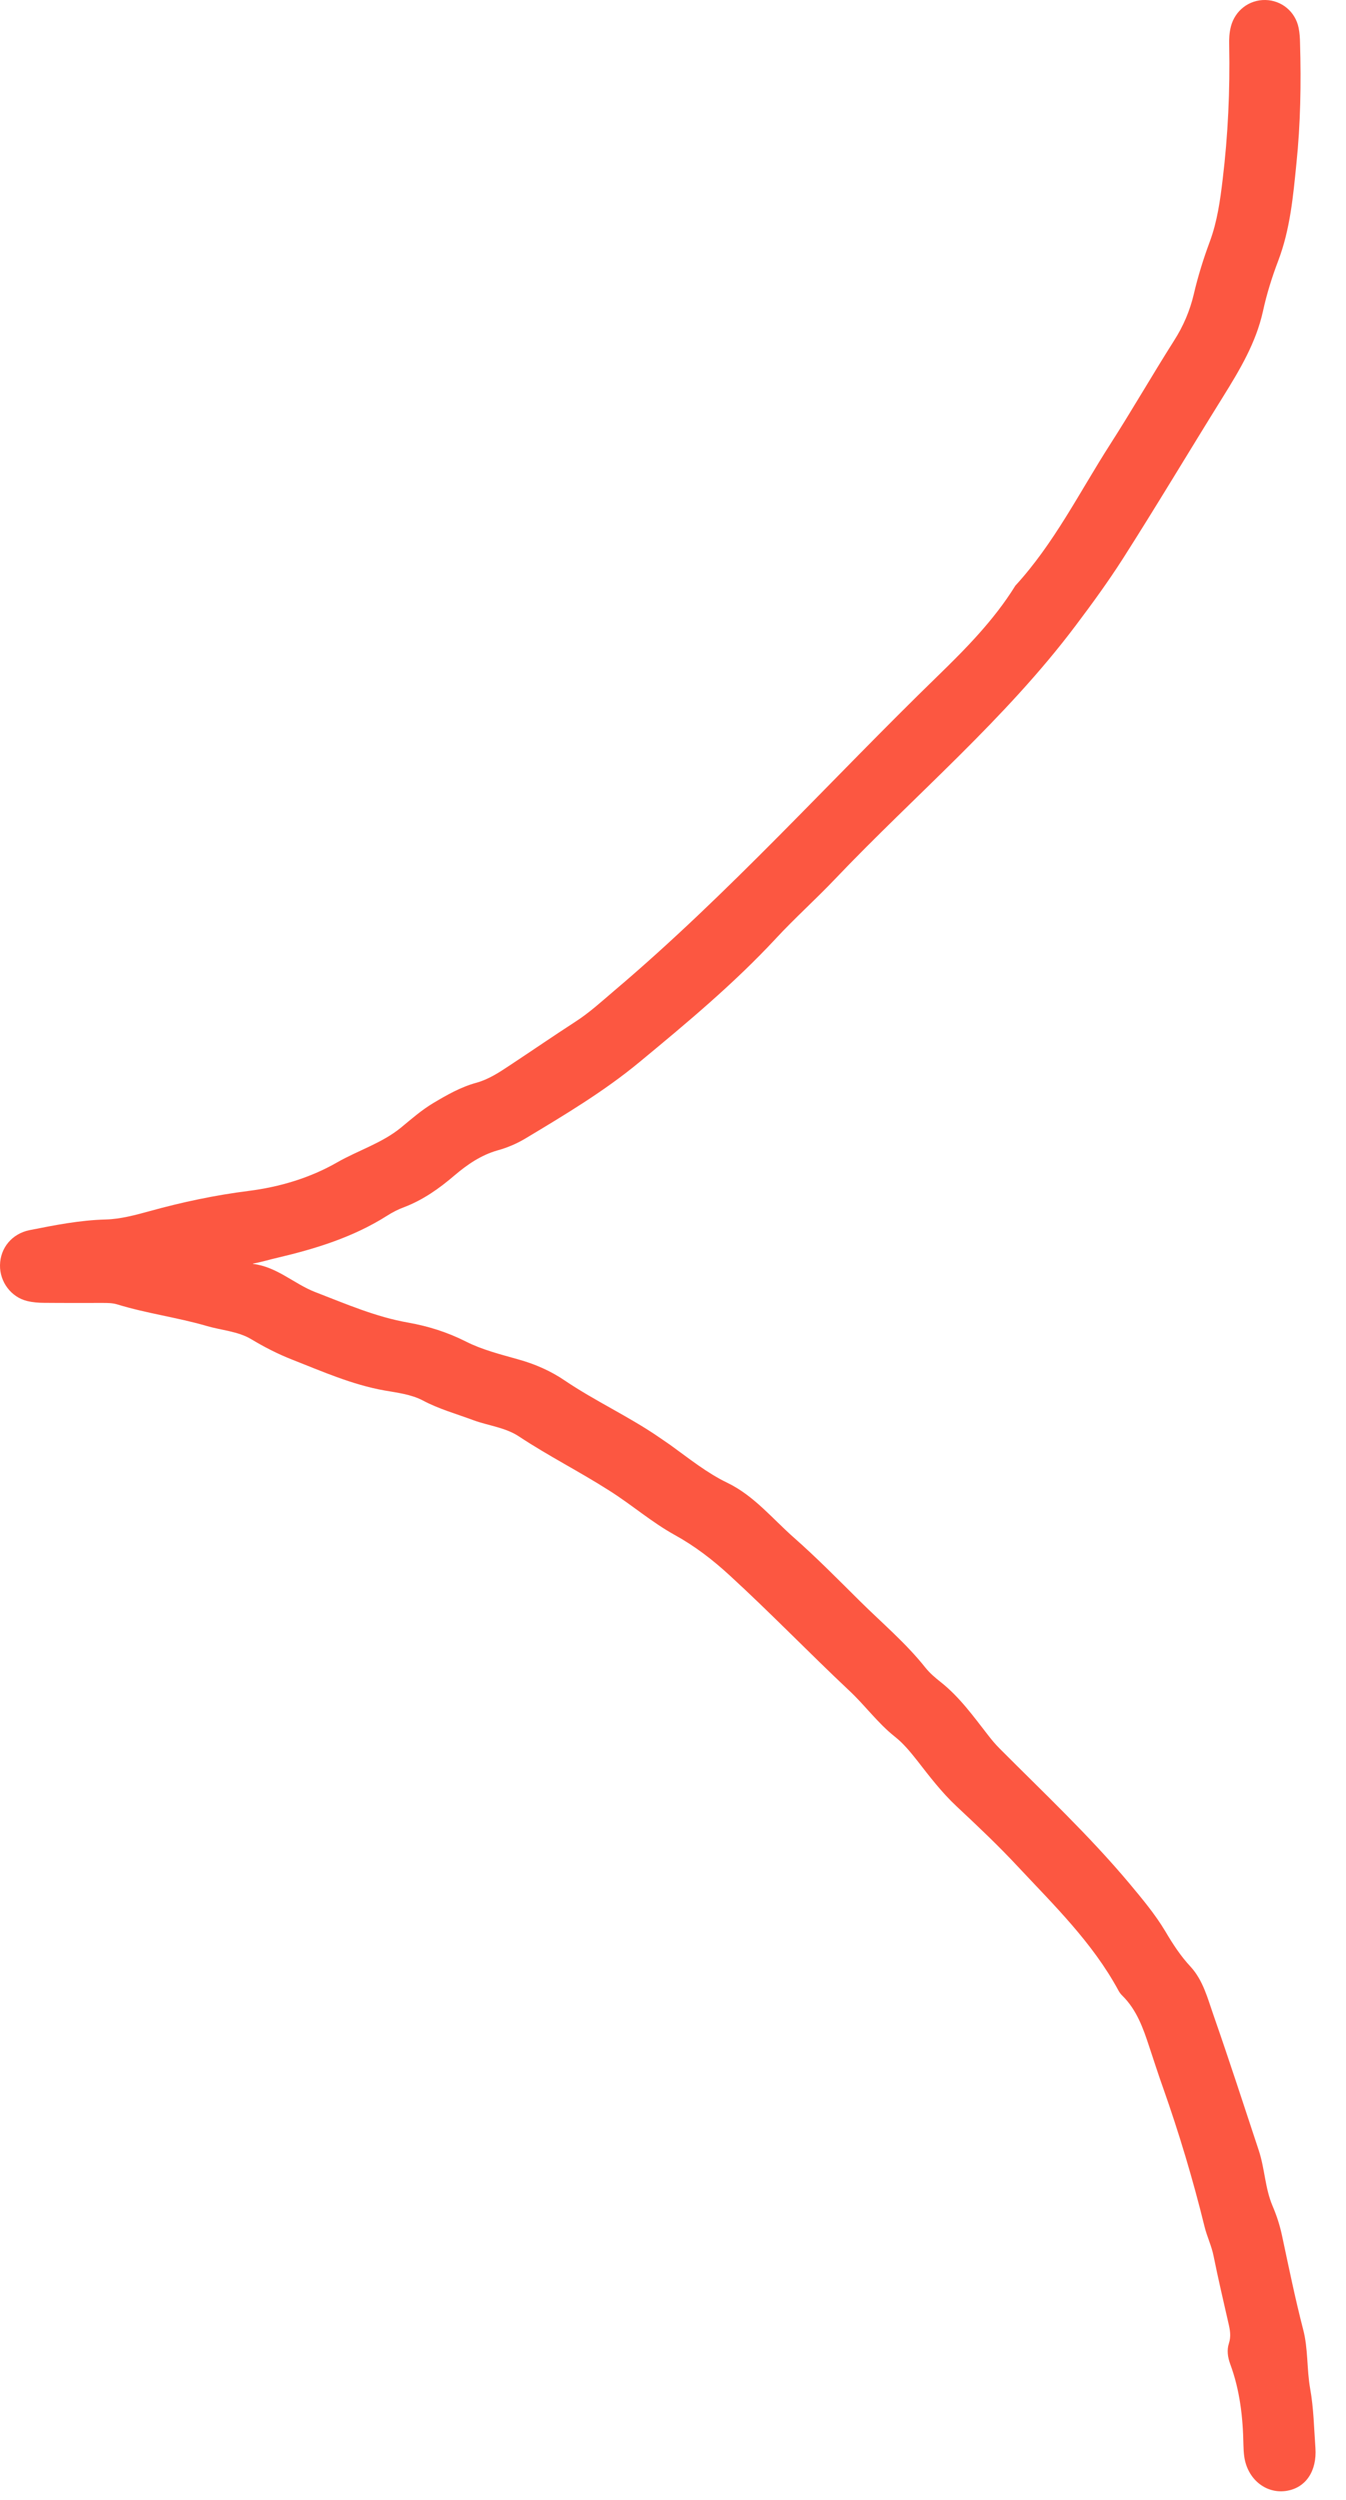 <?xml version="1.0" encoding="UTF-8"?> <svg xmlns="http://www.w3.org/2000/svg" width="14" height="26" viewBox="0 0 14 26" fill="none"><path d="M2.631 13.145C2.882 13.175 3.06 13.354 3.281 13.439C3.598 13.561 3.909 13.697 4.248 13.756C4.454 13.793 4.653 13.855 4.845 13.952C5.014 14.038 5.206 14.086 5.39 14.138C5.563 14.186 5.726 14.257 5.873 14.357C6.192 14.573 6.544 14.733 6.861 14.952C6.898 14.978 6.936 15.003 6.973 15.029C7.166 15.168 7.35 15.318 7.566 15.422C7.843 15.556 8.035 15.796 8.26 15.994C8.497 16.203 8.719 16.429 8.943 16.651C9.173 16.879 9.423 17.089 9.626 17.345C9.67 17.4 9.727 17.449 9.783 17.493C9.982 17.65 10.127 17.854 10.28 18.05C10.317 18.098 10.356 18.144 10.398 18.186C10.855 18.645 11.327 19.088 11.744 19.585C11.879 19.747 12.014 19.907 12.123 20.09C12.199 20.219 12.281 20.345 12.385 20.456C12.515 20.599 12.561 20.785 12.622 20.959C12.785 21.425 12.937 21.895 13.092 22.363C13.155 22.551 13.157 22.755 13.235 22.94C13.279 23.042 13.313 23.148 13.336 23.258C13.405 23.581 13.471 23.905 13.554 24.226C13.607 24.427 13.591 24.638 13.627 24.842C13.664 25.047 13.667 25.254 13.682 25.461C13.698 25.699 13.583 25.877 13.374 25.907C13.163 25.936 12.975 25.782 12.942 25.551C12.936 25.51 12.934 25.468 12.933 25.425C12.928 25.139 12.896 24.857 12.795 24.585C12.77 24.516 12.759 24.442 12.782 24.372C12.806 24.299 12.794 24.232 12.777 24.161C12.724 23.929 12.67 23.697 12.623 23.465C12.602 23.357 12.553 23.26 12.528 23.155C12.408 22.667 12.264 22.186 12.097 21.713C12.046 21.571 12.001 21.428 11.953 21.285C11.89 21.093 11.823 20.903 11.674 20.756C11.656 20.739 11.642 20.719 11.631 20.698C11.363 20.204 10.963 19.815 10.586 19.412C10.384 19.195 10.166 18.989 9.949 18.786C9.794 18.641 9.666 18.473 9.537 18.307C9.467 18.219 9.397 18.133 9.31 18.064C9.131 17.923 8.999 17.738 8.834 17.584C8.415 17.19 8.017 16.777 7.593 16.388C7.414 16.223 7.228 16.08 7.016 15.963C6.776 15.83 6.568 15.648 6.336 15.502C6.029 15.306 5.704 15.142 5.4 14.941C5.258 14.846 5.084 14.829 4.925 14.771C4.748 14.705 4.566 14.655 4.397 14.565C4.275 14.501 4.132 14.485 3.997 14.461C3.662 14.401 3.353 14.264 3.04 14.141C2.892 14.083 2.751 14.011 2.613 13.928C2.474 13.845 2.303 13.836 2.148 13.79C1.842 13.701 1.524 13.66 1.219 13.566C1.169 13.551 1.118 13.551 1.067 13.551C0.865 13.551 0.663 13.552 0.461 13.55C0.402 13.55 0.34 13.545 0.282 13.531C0.115 13.49 -0.003 13.332 5.66313e-05 13.158C0.003 12.978 0.125 12.831 0.307 12.794C0.569 12.742 0.831 12.69 1.101 12.683C1.255 12.679 1.411 12.636 1.561 12.595C1.897 12.502 2.238 12.43 2.585 12.386C2.91 12.345 3.227 12.25 3.507 12.089C3.726 11.964 3.973 11.889 4.17 11.728C4.279 11.638 4.385 11.545 4.507 11.472C4.65 11.387 4.793 11.305 4.955 11.261C5.081 11.226 5.19 11.155 5.298 11.083C5.527 10.932 5.752 10.777 5.982 10.628C6.13 10.533 6.258 10.415 6.391 10.302C7.588 9.288 8.634 8.118 9.756 7.028C10.049 6.743 10.337 6.45 10.556 6.099C10.557 6.097 10.559 6.094 10.561 6.091C10.963 5.653 11.227 5.121 11.544 4.626C11.773 4.269 11.985 3.9 12.212 3.542C12.308 3.392 12.376 3.232 12.416 3.063C12.46 2.874 12.517 2.691 12.584 2.511C12.661 2.302 12.691 2.086 12.717 1.867C12.773 1.404 12.794 0.939 12.785 0.472C12.783 0.406 12.786 0.34 12.803 0.275C12.846 0.109 12.992 -0.003 13.161 5.92156e-05C13.33 0.003 13.473 0.121 13.507 0.289C13.518 0.342 13.521 0.397 13.522 0.45C13.534 0.869 13.527 1.288 13.484 1.703C13.45 2.043 13.419 2.386 13.295 2.712C13.23 2.883 13.175 3.058 13.136 3.238C13.064 3.564 12.896 3.845 12.722 4.125C12.372 4.687 12.033 5.256 11.677 5.814C11.527 6.048 11.363 6.274 11.195 6.497C10.458 7.48 9.519 8.266 8.68 9.148C8.481 9.357 8.264 9.551 8.068 9.763C7.632 10.232 7.141 10.641 6.65 11.047C6.284 11.35 5.874 11.595 5.466 11.84C5.376 11.894 5.278 11.936 5.176 11.964C5.004 12.013 4.861 12.111 4.727 12.225C4.568 12.361 4.4 12.48 4.203 12.555C4.141 12.578 4.082 12.608 4.026 12.644C3.676 12.866 3.286 12.987 2.886 13.081C2.802 13.1 2.72 13.126 2.631 13.142V13.145Z" fill="#FC5741"></path></svg> 